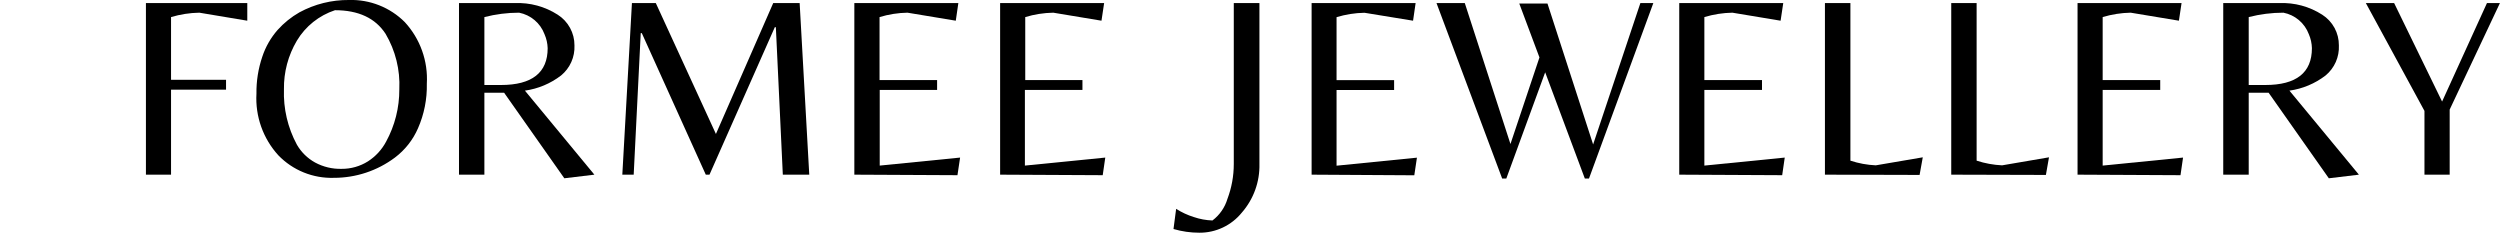 <svg width="376" height="35" viewBox="0 0 376 35" fill="none" xmlns="http://www.w3.org/2000/svg">
<g clip-path="url(#clip0_737_42)">
<path d="M25.725 12.002H33.997V13.486H25.725V26.27H21.947V0.464H37.192V3.113L29.981 1.908C28.538 1.932 27.107 2.155 25.725 2.57V12.002Z" fill="black"/>
<path d="M52.489 -0.001C54.041 -0.048 55.586 0.223 57.029 0.795C58.472 1.366 59.783 2.227 60.88 3.325C62.027 4.569 62.911 6.032 63.48 7.625C64.05 9.218 64.293 10.909 64.195 12.598C64.246 14.898 63.793 17.181 62.869 19.288C62.112 21.034 60.915 22.553 59.395 23.699C56.741 25.686 53.512 26.756 50.196 26.746C48.649 26.793 47.11 26.516 45.677 25.935C44.243 25.353 42.947 24.479 41.871 23.368C40.73 22.12 39.851 20.657 39.284 19.064C38.718 17.472 38.475 15.782 38.57 14.095C38.543 12.208 38.839 10.331 39.445 8.544C39.934 7.056 40.719 5.682 41.752 4.504C42.698 3.449 43.808 2.555 45.039 1.854C47.325 0.615 49.889 -0.023 52.489 -0.001ZM47.386 24.441C48.605 25.1 49.976 25.429 51.362 25.395C52.769 25.409 54.15 25.018 55.339 24.269C56.49 23.531 57.43 22.509 58.07 21.302C59.388 18.889 60.072 16.181 60.058 13.432C60.197 10.509 59.478 7.608 57.991 5.087C56.453 2.728 53.921 1.536 50.382 1.536C47.986 2.325 45.954 3.947 44.655 6.107C43.338 8.321 42.664 10.857 42.706 13.432C42.603 16.334 43.276 19.21 44.655 21.765C45.305 22.888 46.249 23.813 47.386 24.441Z" fill="black"/>
<path d="M72.851 13.95V26.27H69.033V0.464H77.424C79.705 0.368 81.96 0.979 83.88 2.212C84.658 2.707 85.297 3.39 85.737 4.199C86.178 5.008 86.406 5.915 86.399 6.836C86.436 7.693 86.274 8.548 85.924 9.332C85.575 10.116 85.047 10.808 84.384 11.353C82.799 12.569 80.927 13.354 78.949 13.632L89.395 26.27L84.875 26.813L75.821 13.95H72.851ZM72.851 12.784H75.343C80.023 12.784 82.369 10.929 82.369 7.247C82.347 6.52 82.185 5.805 81.892 5.14C81.585 4.32 81.072 3.593 80.404 3.027C79.736 2.461 78.934 2.076 78.074 1.908C76.312 1.909 74.558 2.132 72.851 2.57V12.784Z" fill="black"/>
<path d="M107.675 20.15L116.292 0.464H120.268L121.713 26.27H117.736L116.689 4.094H116.53L106.707 26.27H106.15L96.526 4.981H96.367L95.307 26.27H93.597L95.042 0.464H98.634L107.675 20.15Z" fill="black"/>
<path d="M128.493 26.27V0.464H144.135L143.75 3.113L136.486 1.908C135.061 1.933 133.647 2.156 132.284 2.57V12.042H140.94V13.526H132.31V24.905L144.4 23.7L144.002 26.349L128.493 26.27Z" fill="black"/>
<path d="M150.418 26.27V0.464H166.061L165.663 3.113L158.412 1.908C156.983 1.934 155.565 2.157 154.197 2.57V12.042H162.8V13.526H154.144V24.905L166.233 23.7L165.849 26.349L150.418 26.27Z" fill="black"/>
<path d="M185.561 24.667V0.464H189.418V24.667C189.482 27.35 188.536 29.96 186.767 31.98C185.999 32.929 185.027 33.694 183.923 34.216C182.82 34.739 181.612 35.007 180.391 35C179.072 35.001 177.76 34.814 176.494 34.444L176.891 31.41C177.716 31.937 178.608 32.351 179.542 32.642C180.448 32.953 181.396 33.127 182.353 33.159C183.432 32.345 184.222 31.208 184.606 29.913C185.239 28.236 185.562 26.459 185.561 24.667Z" fill="black"/>
<path d="M197.266 26.27V0.464H212.909L212.524 3.113L205.22 1.921C203.795 1.946 202.381 2.169 201.018 2.583V12.056H209.674V13.539H201.018V24.919L213.107 23.713L212.71 26.363L197.266 26.27Z" fill="black"/>
<path d="M246.712 0.464H248.66L238.983 26.853H238.36L232.395 10.876L226.549 26.853H225.926L216.05 0.464H220.305L227.172 21.66L231.533 8.638L228.498 0.53H232.74L239.606 21.726L246.712 0.464Z" fill="black"/>
<path d="M252.558 26.27V0.464H268.2L267.802 3.113L260.551 1.908C259.122 1.934 257.704 2.157 256.336 2.57V12.042H265.005V13.526H256.336V24.905L268.425 23.7L268.041 26.349L252.558 26.27Z" fill="black"/>
<path d="M274.47 26.27V0.464H278.301V24.164C279.536 24.57 280.821 24.806 282.119 24.866L289.185 23.66L288.707 26.31L274.47 26.27Z" fill="black"/>
<path d="M293.467 26.27V0.464H297.284V24.164C298.524 24.569 299.813 24.805 301.116 24.866L308.168 23.66L307.704 26.31L293.467 26.27Z" fill="black"/>
<path d="M312.463 26.27V0.464H328.105L327.708 3.113L320.456 1.908C319.028 1.934 317.609 2.157 316.241 2.57V12.042H324.897V13.526H316.241V24.905L328.331 23.7L327.946 26.349L312.463 26.27Z" fill="black"/>
<path d="M338.207 13.95V26.27H334.375V0.464H342.807C345.087 0.368 347.342 0.979 349.262 2.212C350.038 2.707 350.675 3.391 351.114 4.2C351.552 5.009 351.777 5.916 351.768 6.836C351.807 7.692 351.646 8.546 351.299 9.33C350.952 10.114 350.427 10.806 349.766 11.353C348.182 12.569 346.309 13.354 344.331 13.632L354.777 26.27L350.256 26.813L341.203 13.95H338.207ZM338.207 12.784H340.699C345.378 12.784 347.711 10.929 347.711 7.247C347.694 6.521 347.536 5.806 347.247 5.14C346.94 4.32 346.428 3.593 345.759 3.027C345.091 2.461 344.289 2.076 343.43 1.908C341.668 1.908 339.913 2.131 338.207 2.57V12.784Z" fill="black"/>
<path d="M368.431 26.27H364.639V16.679L355.824 0.464H360.079L367.291 15.275L374.038 0.464H375.987L368.431 16.48V26.27Z" fill="black"/>
</g>
<defs>
<clipPath id="clip0_737_42">
<rect width="376" height="35" fill="white"/>
</clipPath>
</defs>
</svg>
